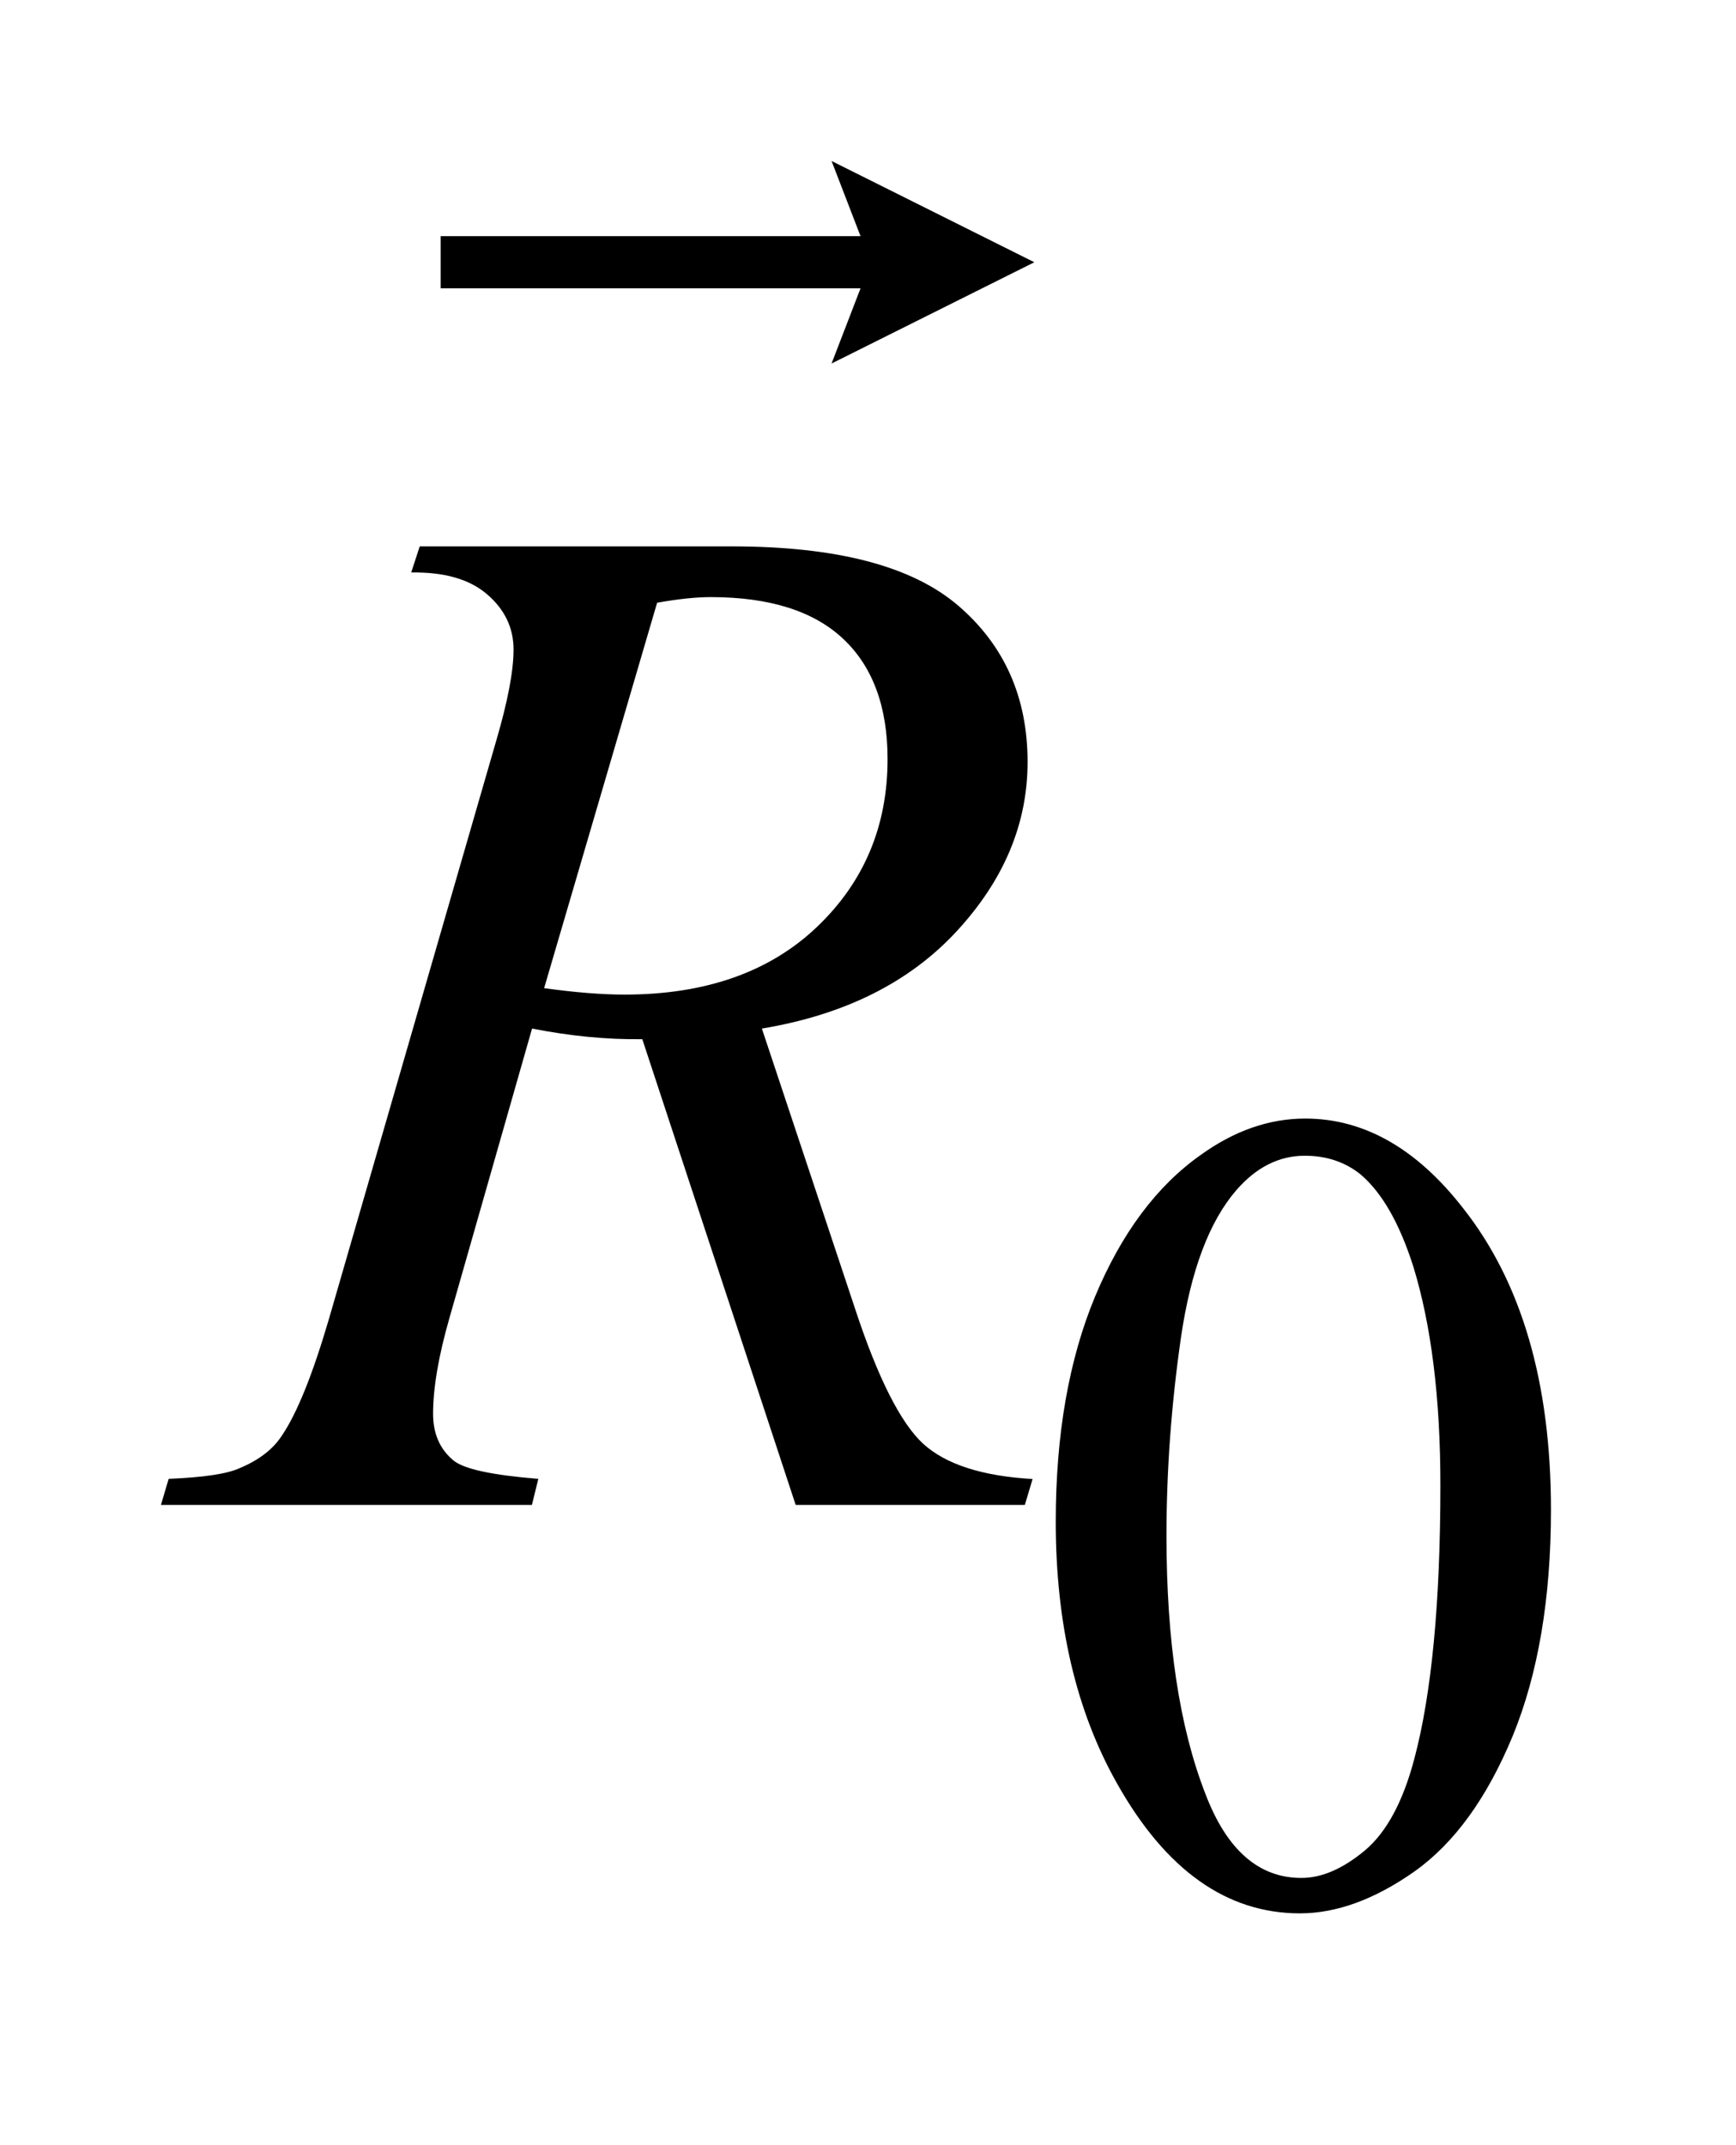<?xml version="1.0" encoding="UTF-8"?>
<!DOCTYPE svg PUBLIC '-//W3C//DTD SVG 1.0//EN'
          'http://www.w3.org/TR/2001/REC-SVG-20010904/DTD/svg10.dtd'>
<svg stroke-dasharray="none" shape-rendering="auto" xmlns="http://www.w3.org/2000/svg" font-family="'Dialog'" text-rendering="auto" width="17" fill-opacity="1" color-interpolation="auto" color-rendering="auto" preserveAspectRatio="xMidYMid meet" font-size="12px" viewBox="0 0 17 21" fill="black" xmlns:xlink="http://www.w3.org/1999/xlink" stroke="black" image-rendering="auto" stroke-miterlimit="10" stroke-linecap="square" stroke-linejoin="miter" font-style="normal" stroke-width="1" height="21" stroke-dashoffset="0" font-weight="normal" stroke-opacity="1"
><!--Generated by the Batik Graphics2D SVG Generator--><defs id="genericDefs"
  /><g
  ><defs id="defs1"
    ><clipPath clipPathUnits="userSpaceOnUse" id="clipPath1"
      ><path d="M-1 -1 L9.637 -1 L9.637 11.885 L-1 11.885 L-1 -1 Z"
      /></clipPath
      ><clipPath clipPathUnits="userSpaceOnUse" id="clipPath2"
      ><path d="M-0 -0 L-0 10.885 L8.637 10.885 L8.637 -0 Z"
      /></clipPath
    ></defs
    ><g transform="scale(1.576,1.576) translate(1,1)"
    ><path d="M4.167 1.258 L4.347 0.791 L1.738 0.791 L1.738 0.467 L4.347 0.467 L4.167 0 L5.427 0.629 L4.167 1.258 Z" stroke="none" clip-path="url(#clipPath2)"
    /></g
    ><g transform="matrix(1.576,0,0,1.576,1.576,1.576)"
    ><path d="M5.56 8.452 C5.56 7.91 5.642 7.443 5.805 7.052 C5.969 6.66 6.187 6.368 6.458 6.176 C6.668 6.024 6.886 5.948 7.11 5.948 C7.475 5.948 7.803 6.134 8.092 6.506 C8.455 6.966 8.637 7.59 8.637 8.378 C8.637 8.93 8.557 9.399 8.399 9.784 C8.239 10.17 8.036 10.449 7.79 10.624 C7.543 10.798 7.305 10.885 7.077 10.885 C6.623 10.885 6.245 10.617 5.943 10.082 C5.687 9.631 5.56 9.087 5.56 8.452 ZM6.248 8.54 C6.248 9.194 6.328 9.728 6.49 10.143 C6.623 10.492 6.822 10.665 7.086 10.665 C7.213 10.665 7.344 10.608 7.48 10.495 C7.615 10.382 7.718 10.191 7.788 9.925 C7.895 9.524 7.95 8.956 7.95 8.225 C7.95 7.682 7.893 7.23 7.782 6.868 C7.696 6.598 7.587 6.408 7.454 6.295 C7.358 6.218 7.243 6.179 7.107 6.179 C6.948 6.179 6.806 6.25 6.682 6.393 C6.514 6.587 6.399 6.892 6.338 7.308 C6.278 7.725 6.248 8.135 6.248 8.54 Z" stroke="none" clip-path="url(#clipPath2)"
    /></g
    ><g transform="matrix(1.576,0,0,1.576,1.576,1.576)"
    ><path d="M3.944 8.348 L2.991 5.455 C2.768 5.458 2.54 5.435 2.306 5.389 L1.792 7.189 C1.725 7.423 1.691 7.621 1.691 7.782 C1.691 7.905 1.733 8.002 1.818 8.072 C1.882 8.125 2.058 8.163 2.345 8.186 L2.305 8.348 L0 8.348 L0.048 8.186 C0.265 8.177 0.412 8.155 0.488 8.12 C0.608 8.07 0.696 8.003 0.751 7.918 C0.845 7.78 0.943 7.538 1.045 7.189 L2.086 3.592 C2.156 3.352 2.191 3.166 2.191 3.035 C2.191 2.9 2.136 2.785 2.026 2.691 C1.916 2.597 1.76 2.553 1.555 2.556 L1.608 2.394 L3.549 2.394 C4.199 2.394 4.667 2.516 4.954 2.762 C5.241 3.008 5.385 3.332 5.385 3.733 C5.385 4.117 5.238 4.467 4.944 4.785 C4.65 5.103 4.246 5.304 3.734 5.389 L4.314 7.132 C4.455 7.56 4.596 7.838 4.735 7.967 C4.876 8.096 5.103 8.169 5.416 8.187 L5.368 8.348 L3.944 8.348 ZM2.381 5.138 C2.569 5.164 2.735 5.178 2.881 5.178 C3.385 5.178 3.783 5.037 4.076 4.758 C4.369 4.479 4.515 4.131 4.515 3.715 C4.515 3.391 4.423 3.141 4.24 2.969 C4.057 2.796 3.782 2.709 3.417 2.709 C3.323 2.709 3.212 2.721 3.083 2.744 L2.381 5.138 Z" stroke="none" clip-path="url(#clipPath2)"
    /></g
  ></g
></svg
>
